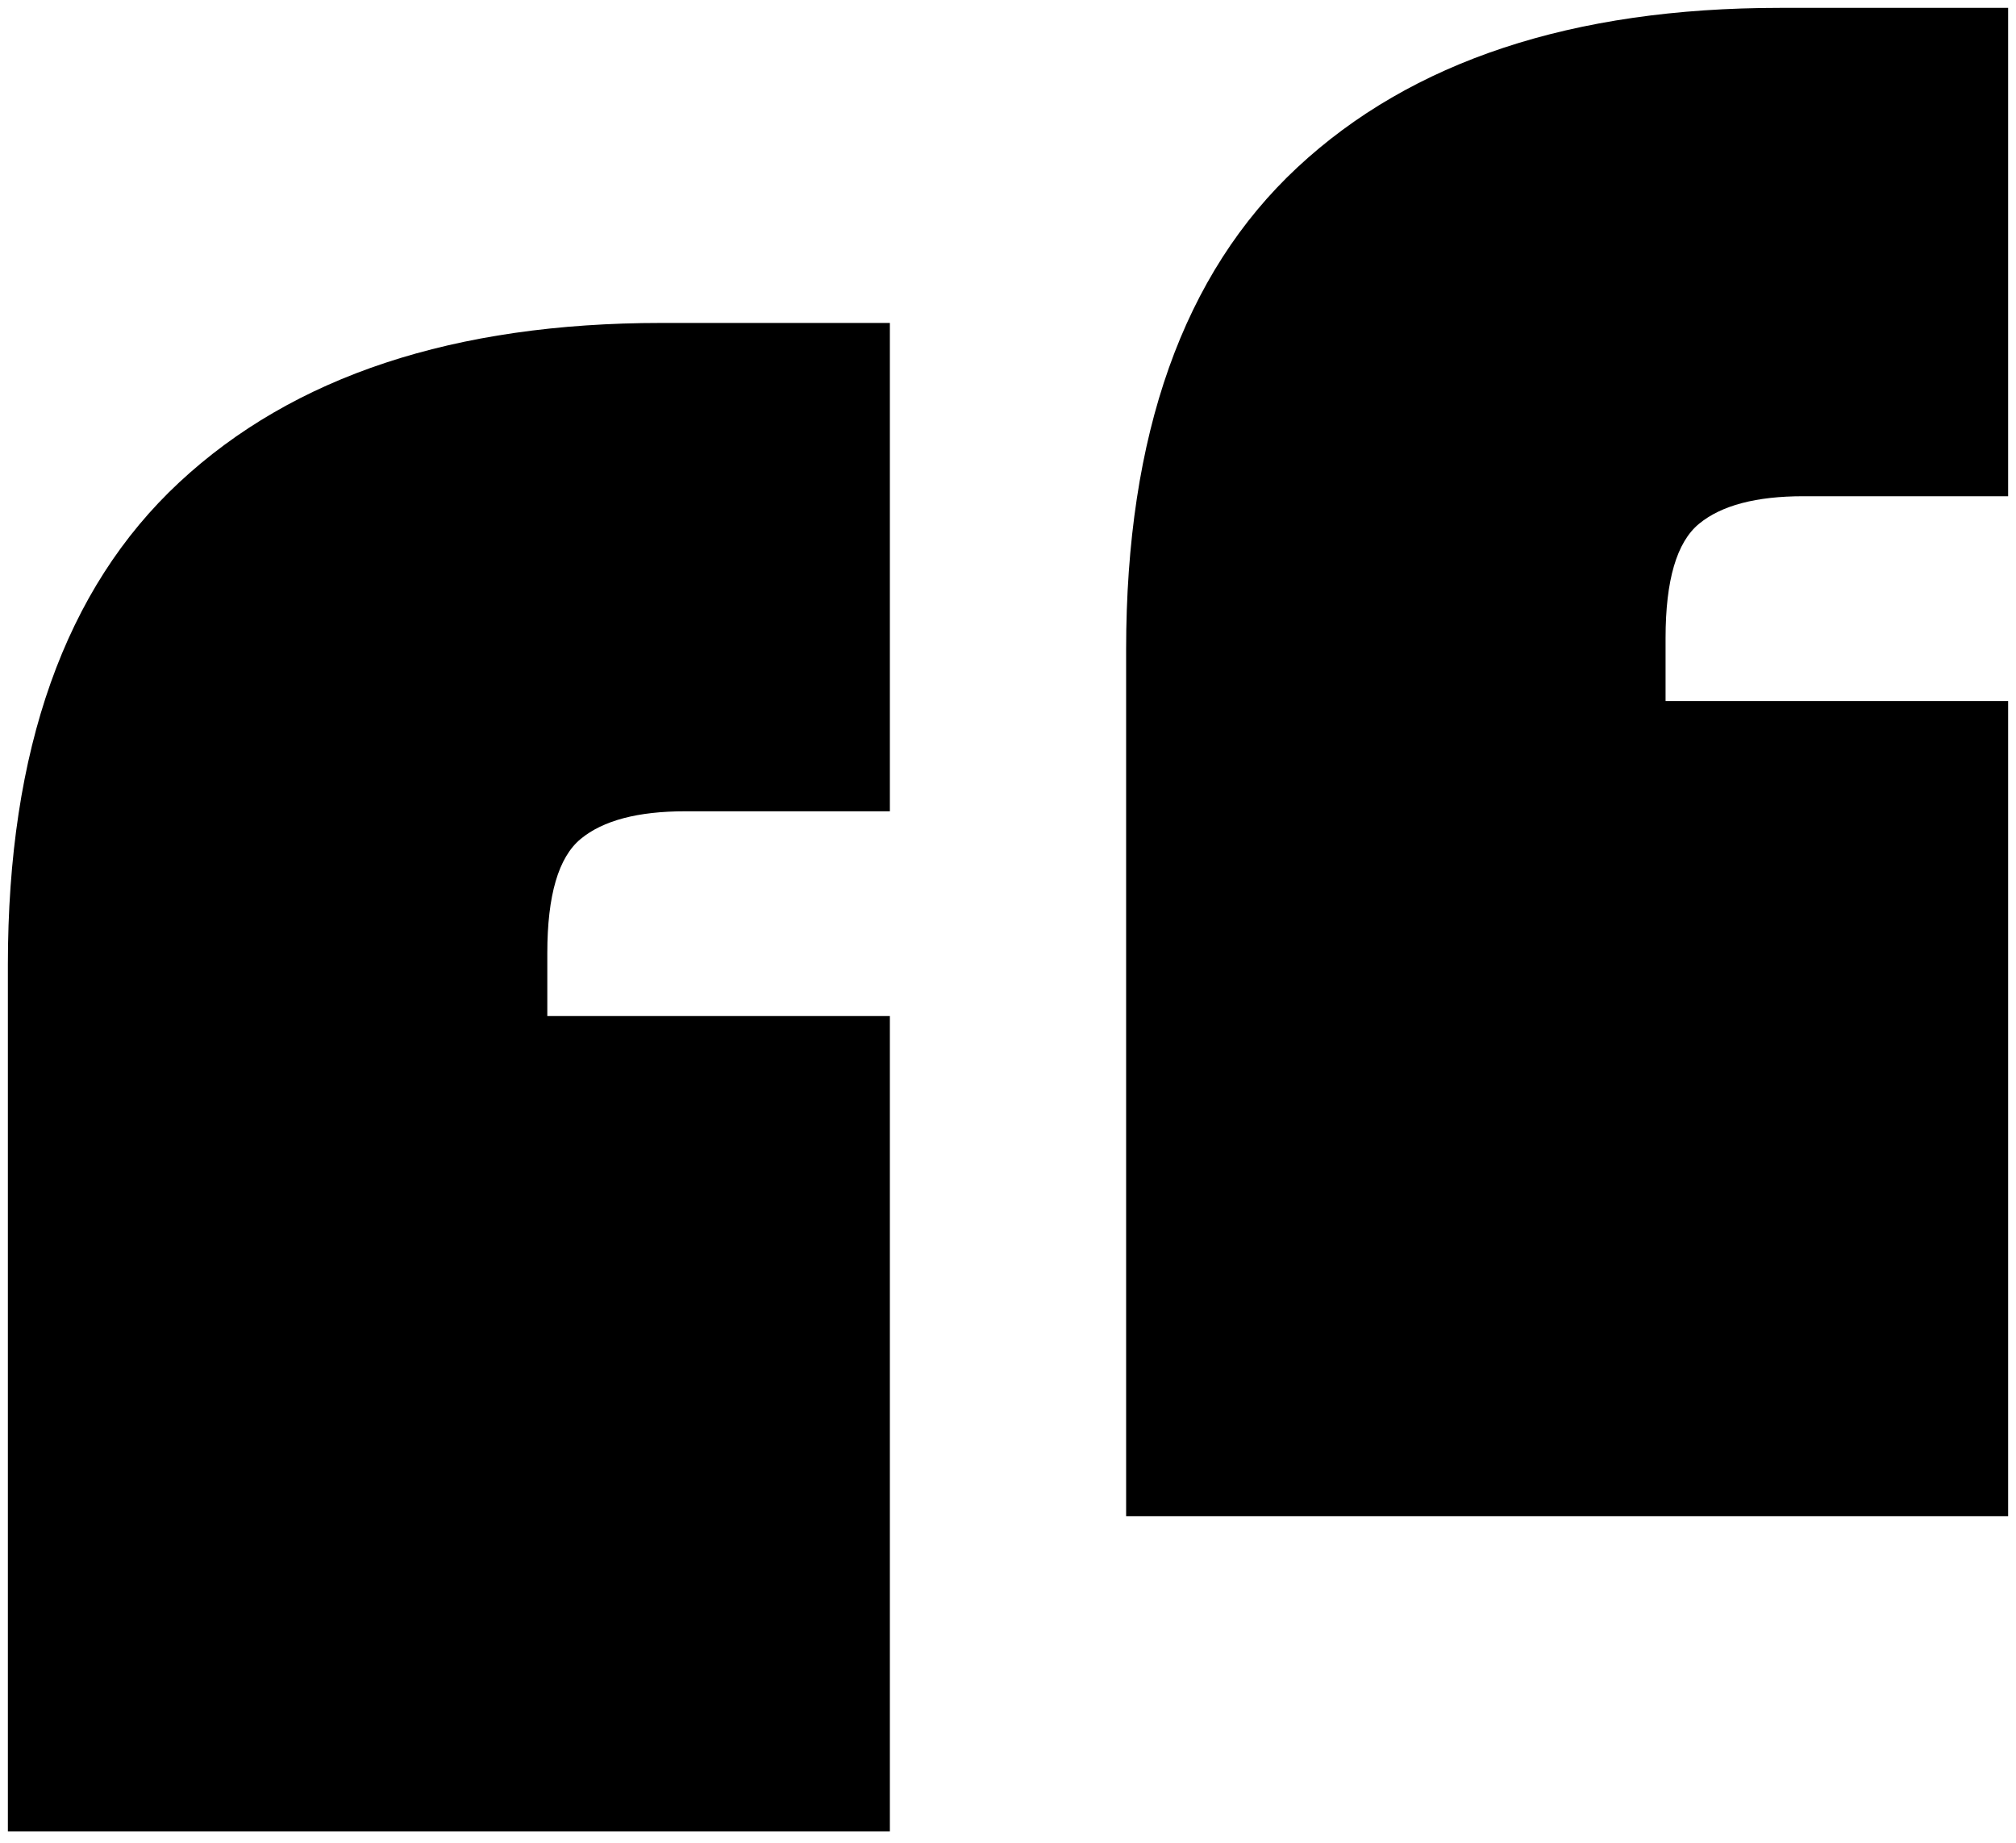 <?xml version="1.0" encoding="UTF-8"?>
<svg width="128px" height="117px" viewBox="0 0 128 117" version="1.1" xmlns="http://www.w3.org/2000/svg" xmlns:xlink="http://www.w3.org/1999/xlink">
    <title>Group</title>
    <g id="Templates" stroke="none" stroke-width="1" fill="none" fill-rule="evenodd">
        <g id="Single-temoignage" transform="translate(-306, -609)" fill="#000000" fill-rule="nonzero">
            <g id="Group" transform="translate(306.5, 609.5)">
                <path d="M0,64 L56,64 L56,115.75 L0,115.75 L0,64 Z M41.5,20 L56,20 L56,51 L43,51 C40,51 37.792,51.583 36.375,52.75 C34.958,53.917 34.25,56.333 34.25,60 L34.25,69.75 L0,69.75 L0,60.75 C0,47.083 3.625,36.875 10.875,30.125 C18.125,23.375 28.333,20 41.5,20 Z" id="Shape"></path>
                <path d="M71,44 L127,44 L127,95.75 L71,95.75 L71,44 Z M112.5,0 L127,0 L127,31 L114,31 C111,31 108.792,31.583 107.375,32.75 C105.958,33.917 105.25,36.333 105.25,40 L105.25,49.75 L71,49.75 L71,40.75 C71,27.083 74.625,16.875 81.875,10.125 C89.125,3.375 99.333,0 112.5,0 Z" id="Shape"></path>
            </g>
        </g>
    </g>
</svg>